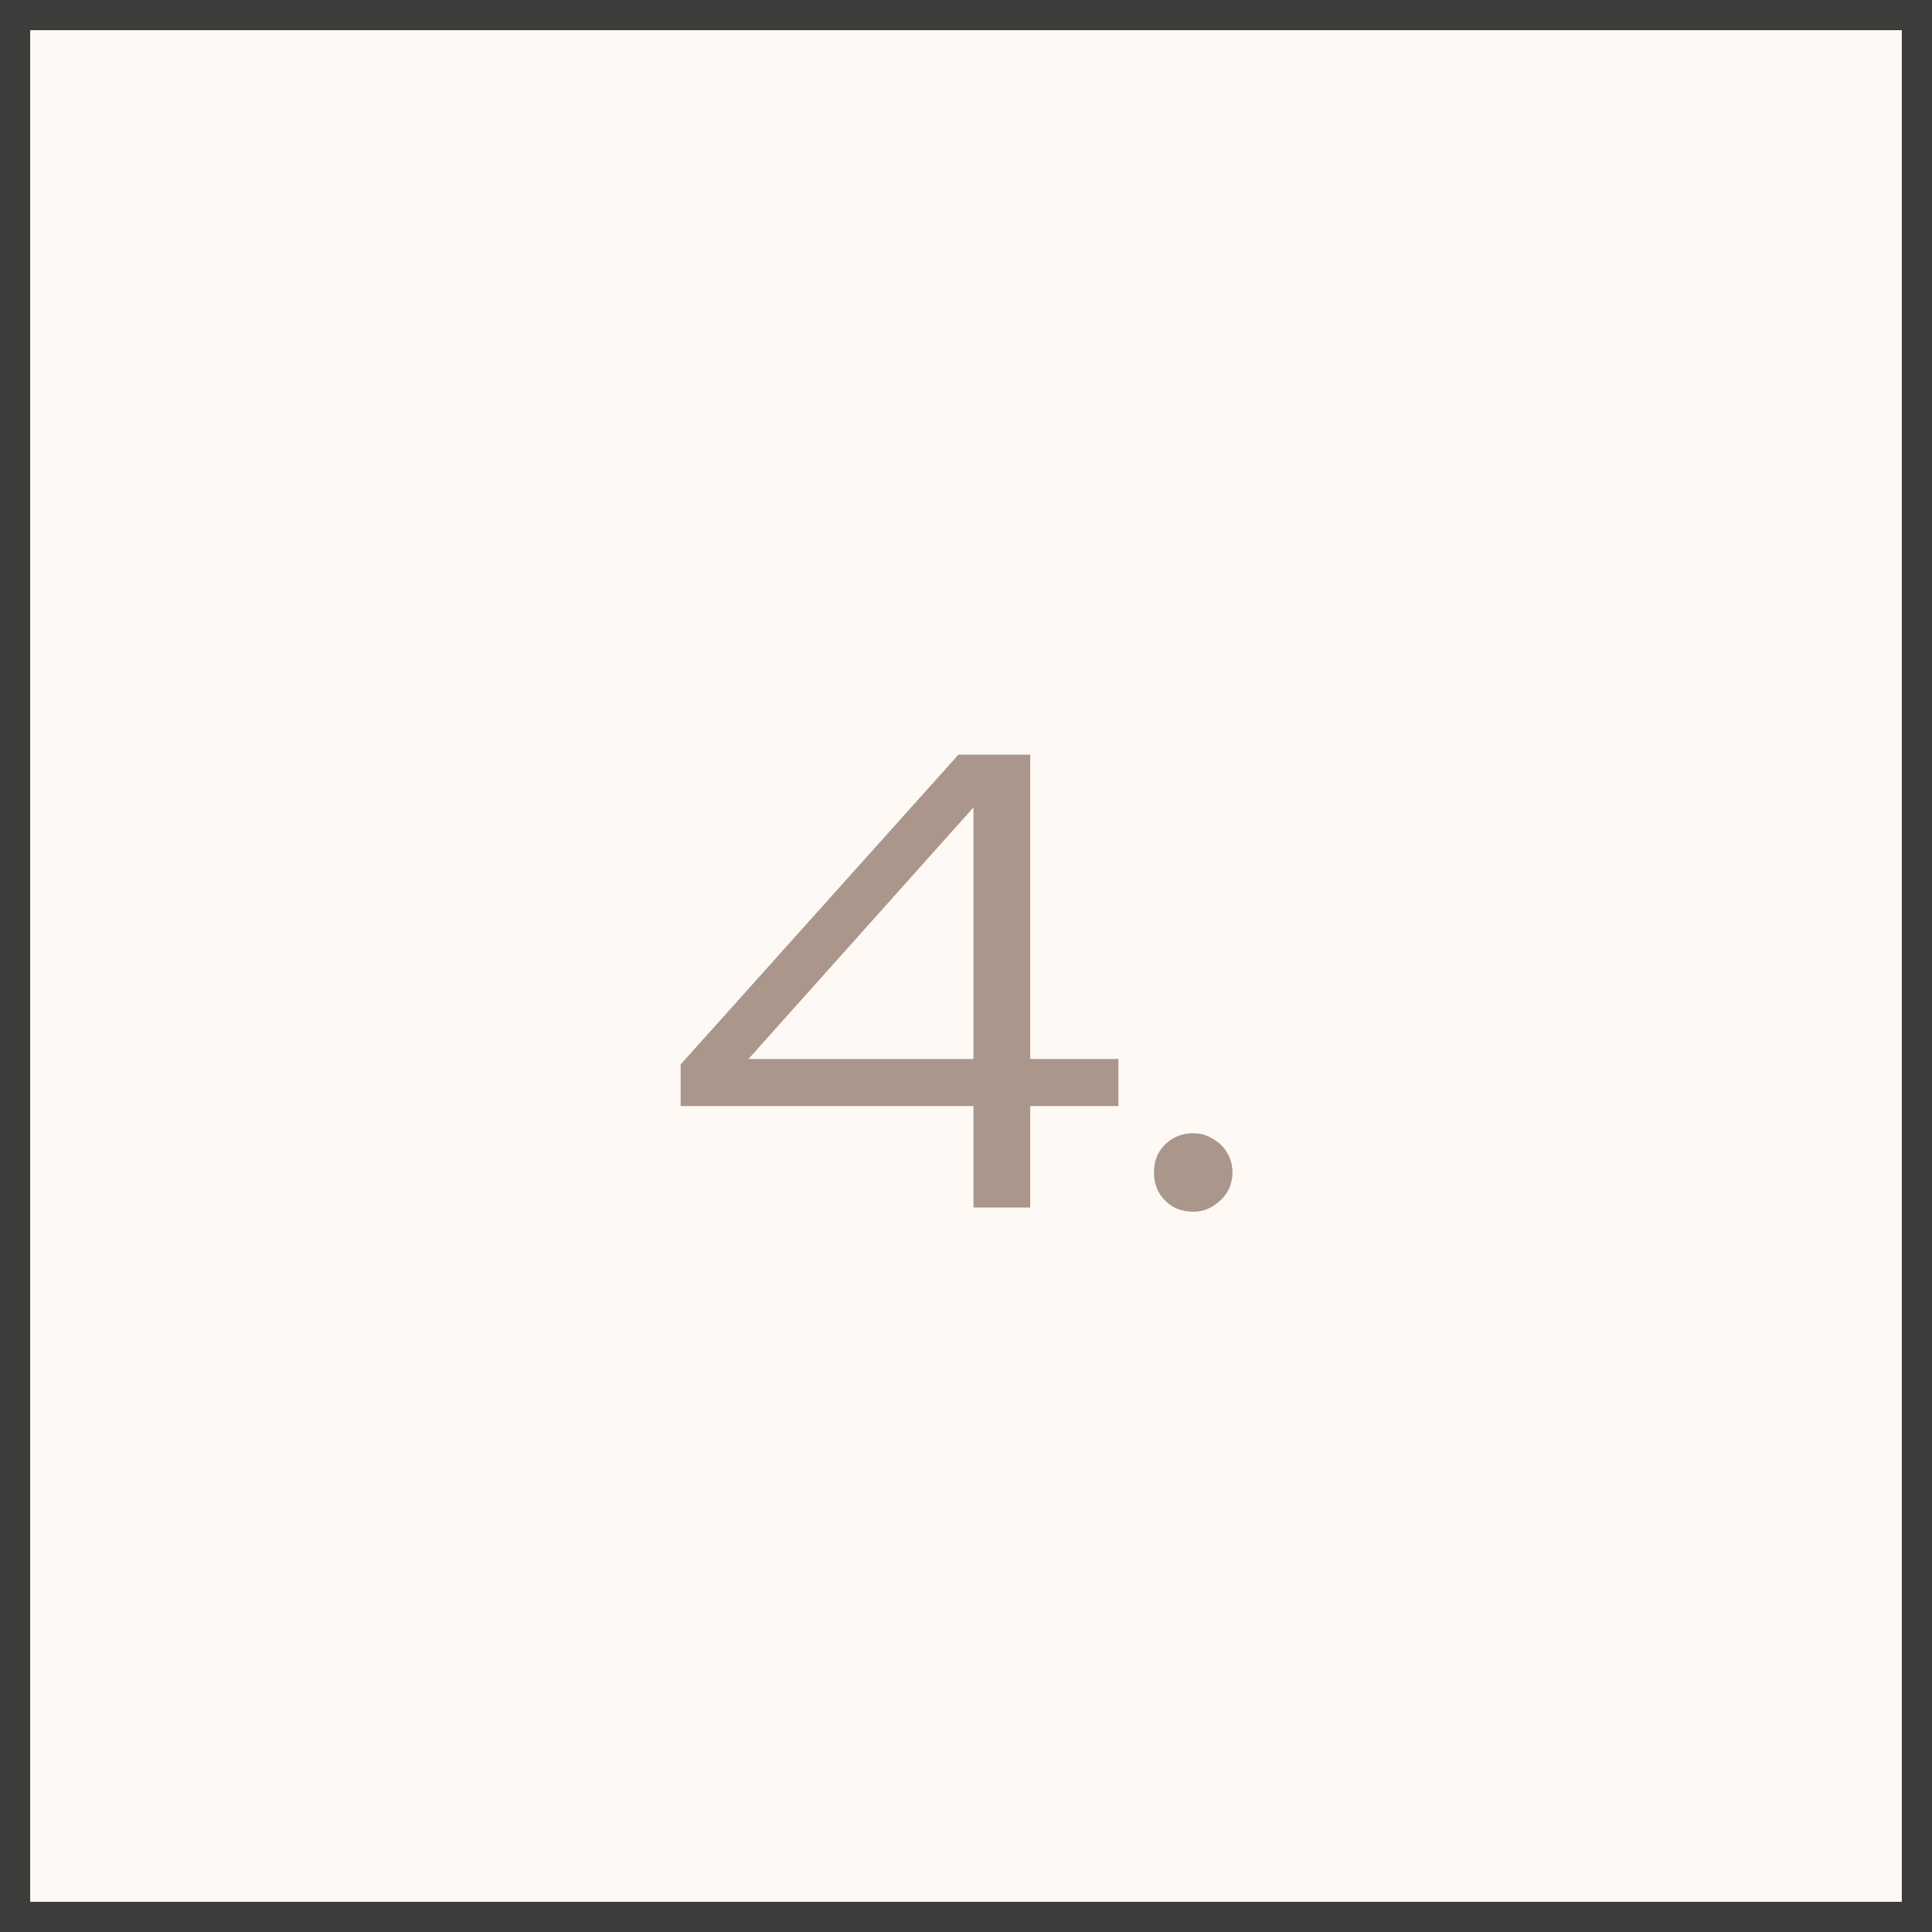 <?xml version="1.0" encoding="UTF-8"?> <svg xmlns="http://www.w3.org/2000/svg" width="64" height="64" viewBox="0 0 64 64" fill="none"><rect x="0" y="0" width="64" height="64" fill="#808080" stroke="none"/><rect x="0.5" y="0.5" width="63" height="63" fill="#FFF9F6" stroke="#3C3C3B"></rect><path d="M34.128 25V40H32.248V25.74H33.148L24.168 35.78L24.148 35.08H37.048V36.64H22.548V35.26L31.748 25H34.128ZM39.527 40.14C39.287 40.14 39.067 40.087 38.867 39.98C38.667 39.86 38.507 39.7 38.387 39.5C38.28 39.3 38.227 39.08 38.227 38.84C38.227 38.587 38.28 38.367 38.387 38.18C38.507 37.98 38.66 37.827 38.847 37.72C39.047 37.6 39.274 37.54 39.527 37.54C39.767 37.54 39.98 37.6 40.167 37.72C40.367 37.827 40.527 37.98 40.647 38.18C40.767 38.38 40.827 38.6 40.827 38.84C40.827 39.08 40.767 39.3 40.647 39.5C40.527 39.687 40.367 39.84 40.167 39.96C39.98 40.08 39.767 40.14 39.527 40.14Z" fill="#AA968A"></path></svg> 